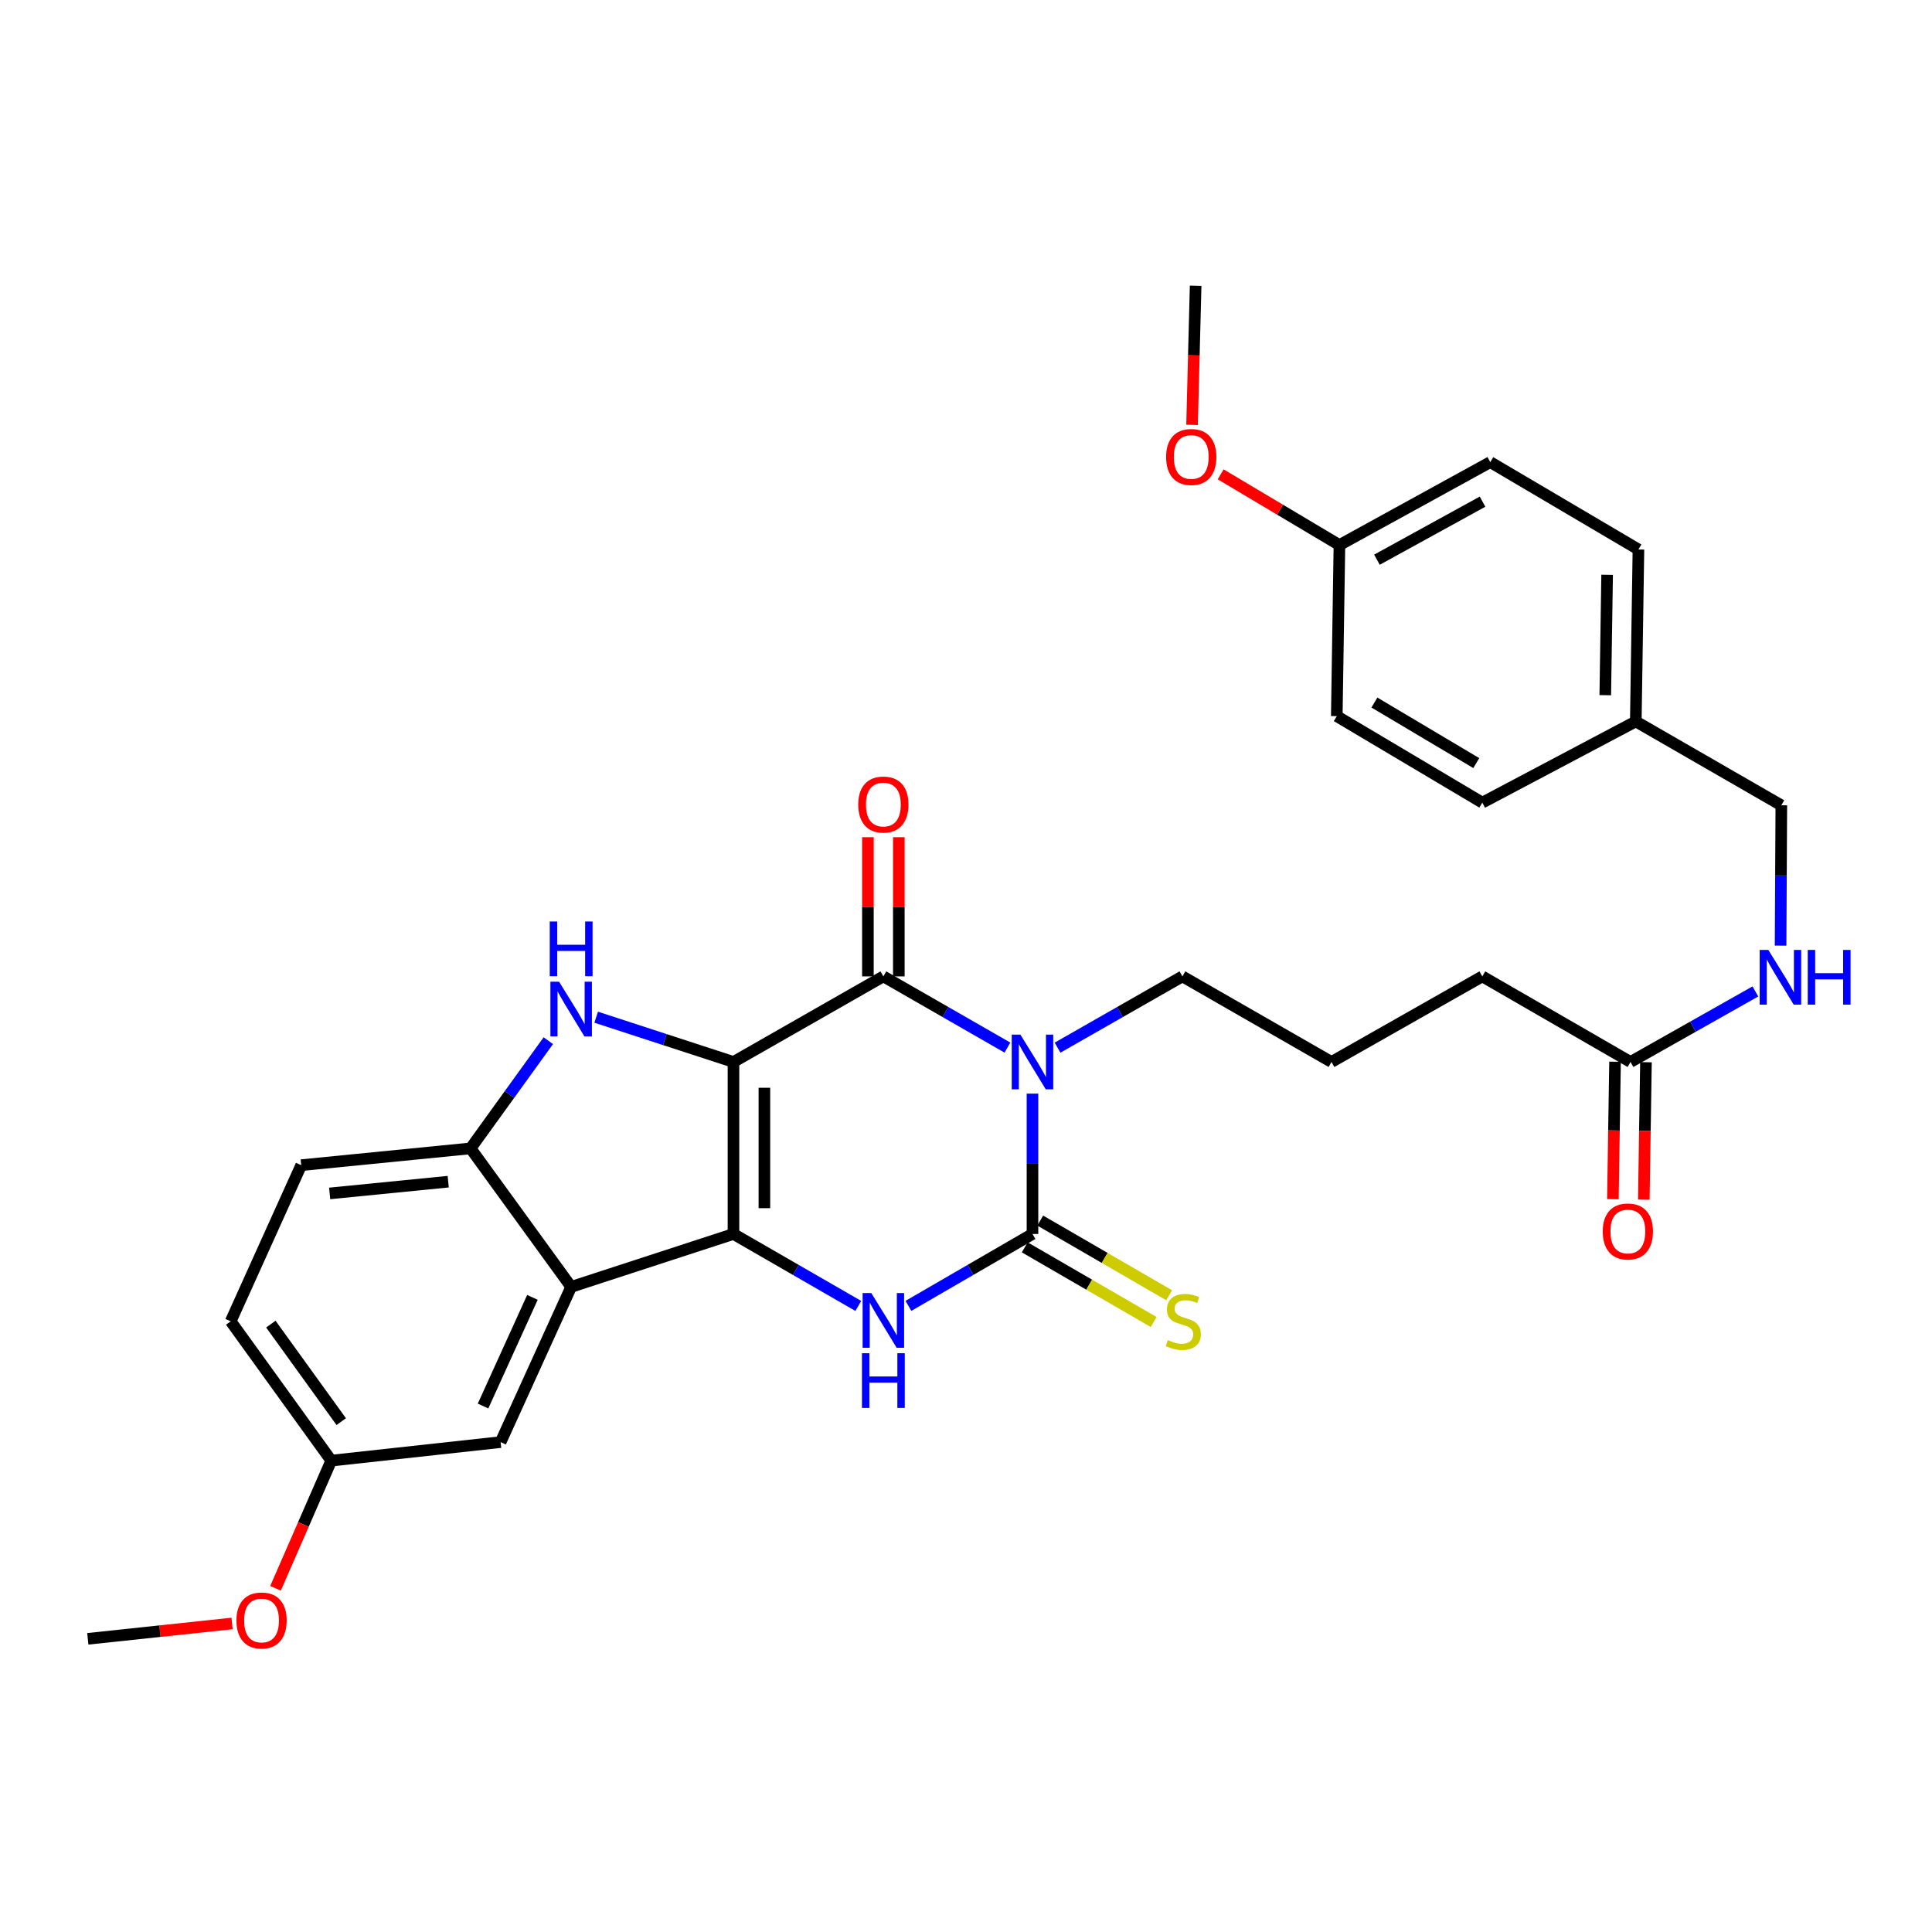 <?xml version='1.0' encoding='iso-8859-1'?>
<svg version='1.1' baseProfile='full'
              xmlns='http://www.w3.org/2000/svg'
                      xmlns:rdkit='http://www.rdkit.org/xml'
                      xmlns:xlink='http://www.w3.org/1999/xlink'
                  xml:space='preserve'
width='1000px' height='1000px' viewBox='0 0 1000 1000'>
<!-- END OF HEADER -->
<rect style='opacity:1.0;fill:#FFFFFF;stroke:none' width='1000' height='1000' x='0' y='0'> </rect>
<path class='bond-0' d='M 379.644,549.674 L 379.644,638.701' style='fill:none;fill-rule:evenodd;stroke:#000000;stroke-width:6px;stroke-linecap:butt;stroke-linejoin:miter;stroke-opacity:1' />
<path class='bond-0' d='M 395.648,563.028 L 395.648,625.347' style='fill:none;fill-rule:evenodd;stroke:#000000;stroke-width:6px;stroke-linecap:butt;stroke-linejoin:miter;stroke-opacity:1' />
<path class='bond-2' d='M 379.644,549.674 L 457.228,505.379' style='fill:none;fill-rule:evenodd;stroke:#000000;stroke-width:6px;stroke-linecap:butt;stroke-linejoin:miter;stroke-opacity:1' />
<path class='bond-5' d='M 379.644,549.674 L 344.113,538.088' style='fill:none;fill-rule:evenodd;stroke:#000000;stroke-width:6px;stroke-linecap:butt;stroke-linejoin:miter;stroke-opacity:1' />
<path class='bond-5' d='M 344.113,538.088 L 308.581,526.503' style='fill:none;fill-rule:evenodd;stroke:#0000FF;stroke-width:6px;stroke-linecap:butt;stroke-linejoin:miter;stroke-opacity:1' />
<path class='bond-4' d='M 379.644,638.701 L 411.946,657.325' style='fill:none;fill-rule:evenodd;stroke:#000000;stroke-width:6px;stroke-linecap:butt;stroke-linejoin:miter;stroke-opacity:1' />
<path class='bond-4' d='M 411.946,657.325 L 444.249,675.949' style='fill:none;fill-rule:evenodd;stroke:#0000FF;stroke-width:6px;stroke-linecap:butt;stroke-linejoin:miter;stroke-opacity:1' />
<path class='bond-6' d='M 379.644,638.701 L 295.632,666.094' style='fill:none;fill-rule:evenodd;stroke:#000000;stroke-width:6px;stroke-linecap:butt;stroke-linejoin:miter;stroke-opacity:1' />
<path class='bond-1' d='M 521.446,542.234 L 489.337,523.806' style='fill:none;fill-rule:evenodd;stroke:#0000FF;stroke-width:6px;stroke-linecap:butt;stroke-linejoin:miter;stroke-opacity:1' />
<path class='bond-1' d='M 489.337,523.806 L 457.228,505.379' style='fill:none;fill-rule:evenodd;stroke:#000000;stroke-width:6px;stroke-linecap:butt;stroke-linejoin:miter;stroke-opacity:1' />
<path class='bond-3' d='M 534.411,566.06 L 534.411,602.38' style='fill:none;fill-rule:evenodd;stroke:#0000FF;stroke-width:6px;stroke-linecap:butt;stroke-linejoin:miter;stroke-opacity:1' />
<path class='bond-3' d='M 534.411,602.38 L 534.411,638.701' style='fill:none;fill-rule:evenodd;stroke:#000000;stroke-width:6px;stroke-linecap:butt;stroke-linejoin:miter;stroke-opacity:1' />
<path class='bond-15' d='M 547.385,542.269 L 579.699,523.824' style='fill:none;fill-rule:evenodd;stroke:#0000FF;stroke-width:6px;stroke-linecap:butt;stroke-linejoin:miter;stroke-opacity:1' />
<path class='bond-15' d='M 579.699,523.824 L 612.013,505.379' style='fill:none;fill-rule:evenodd;stroke:#000000;stroke-width:6px;stroke-linecap:butt;stroke-linejoin:miter;stroke-opacity:1' />
<path class='bond-9' d='M 465.23,505.379 L 465.23,469.358' style='fill:none;fill-rule:evenodd;stroke:#000000;stroke-width:6px;stroke-linecap:butt;stroke-linejoin:miter;stroke-opacity:1' />
<path class='bond-9' d='M 465.23,469.358 L 465.23,433.338' style='fill:none;fill-rule:evenodd;stroke:#FF0000;stroke-width:6px;stroke-linecap:butt;stroke-linejoin:miter;stroke-opacity:1' />
<path class='bond-9' d='M 449.226,505.379 L 449.226,469.358' style='fill:none;fill-rule:evenodd;stroke:#000000;stroke-width:6px;stroke-linecap:butt;stroke-linejoin:miter;stroke-opacity:1' />
<path class='bond-9' d='M 449.226,469.358 L 449.226,433.338' style='fill:none;fill-rule:evenodd;stroke:#FF0000;stroke-width:6px;stroke-linecap:butt;stroke-linejoin:miter;stroke-opacity:1' />
<path class='bond-8' d='M 530.401,645.625 L 563.765,664.948' style='fill:none;fill-rule:evenodd;stroke:#000000;stroke-width:6px;stroke-linecap:butt;stroke-linejoin:miter;stroke-opacity:1' />
<path class='bond-8' d='M 563.765,664.948 L 597.129,684.271' style='fill:none;fill-rule:evenodd;stroke:#CCCC00;stroke-width:6px;stroke-linecap:butt;stroke-linejoin:miter;stroke-opacity:1' />
<path class='bond-8' d='M 538.421,631.776 L 571.786,651.099' style='fill:none;fill-rule:evenodd;stroke:#000000;stroke-width:6px;stroke-linecap:butt;stroke-linejoin:miter;stroke-opacity:1' />
<path class='bond-8' d='M 571.786,651.099 L 605.15,670.422' style='fill:none;fill-rule:evenodd;stroke:#CCCC00;stroke-width:6px;stroke-linecap:butt;stroke-linejoin:miter;stroke-opacity:1' />
<path class='bond-32' d='M 534.411,638.701 L 502.304,657.308' style='fill:none;fill-rule:evenodd;stroke:#000000;stroke-width:6px;stroke-linecap:butt;stroke-linejoin:miter;stroke-opacity:1' />
<path class='bond-32' d='M 502.304,657.308 L 470.198,675.915' style='fill:none;fill-rule:evenodd;stroke:#0000FF;stroke-width:6px;stroke-linecap:butt;stroke-linejoin:miter;stroke-opacity:1' />
<path class='bond-7' d='M 283.805,538.664 L 263.685,566.535' style='fill:none;fill-rule:evenodd;stroke:#0000FF;stroke-width:6px;stroke-linecap:butt;stroke-linejoin:miter;stroke-opacity:1' />
<path class='bond-7' d='M 263.685,566.535 L 243.566,594.405' style='fill:none;fill-rule:evenodd;stroke:#000000;stroke-width:6px;stroke-linecap:butt;stroke-linejoin:miter;stroke-opacity:1' />
<path class='bond-10' d='M 295.632,666.094 L 259.116,746.434' style='fill:none;fill-rule:evenodd;stroke:#000000;stroke-width:6px;stroke-linecap:butt;stroke-linejoin:miter;stroke-opacity:1' />
<path class='bond-10' d='M 275.585,671.523 L 250.024,727.761' style='fill:none;fill-rule:evenodd;stroke:#000000;stroke-width:6px;stroke-linecap:butt;stroke-linejoin:miter;stroke-opacity:1' />
<path class='bond-31' d='M 295.632,666.094 L 243.566,594.405' style='fill:none;fill-rule:evenodd;stroke:#000000;stroke-width:6px;stroke-linecap:butt;stroke-linejoin:miter;stroke-opacity:1' />
<path class='bond-13' d='M 243.566,594.405 L 155.909,603.092' style='fill:none;fill-rule:evenodd;stroke:#000000;stroke-width:6px;stroke-linecap:butt;stroke-linejoin:miter;stroke-opacity:1' />
<path class='bond-13' d='M 231.995,611.634 L 170.635,617.715' style='fill:none;fill-rule:evenodd;stroke:#000000;stroke-width:6px;stroke-linecap:butt;stroke-linejoin:miter;stroke-opacity:1' />
<path class='bond-16' d='M 259.116,746.434 L 171.459,756.018' style='fill:none;fill-rule:evenodd;stroke:#000000;stroke-width:6px;stroke-linecap:butt;stroke-linejoin:miter;stroke-opacity:1' />
<path class='bond-11' d='M 843.946,549.674 L 767.242,505.379' style='fill:none;fill-rule:evenodd;stroke:#000000;stroke-width:6px;stroke-linecap:butt;stroke-linejoin:miter;stroke-opacity:1' />
<path class='bond-12' d='M 843.946,549.674 L 876.262,531.42' style='fill:none;fill-rule:evenodd;stroke:#000000;stroke-width:6px;stroke-linecap:butt;stroke-linejoin:miter;stroke-opacity:1' />
<path class='bond-12' d='M 876.262,531.42 L 908.579,513.166' style='fill:none;fill-rule:evenodd;stroke:#0000FF;stroke-width:6px;stroke-linecap:butt;stroke-linejoin:miter;stroke-opacity:1' />
<path class='bond-14' d='M 835.945,549.549 L 835.389,585.122' style='fill:none;fill-rule:evenodd;stroke:#000000;stroke-width:6px;stroke-linecap:butt;stroke-linejoin:miter;stroke-opacity:1' />
<path class='bond-14' d='M 835.389,585.122 L 834.833,620.695' style='fill:none;fill-rule:evenodd;stroke:#FF0000;stroke-width:6px;stroke-linecap:butt;stroke-linejoin:miter;stroke-opacity:1' />
<path class='bond-14' d='M 851.947,549.799 L 851.391,585.372' style='fill:none;fill-rule:evenodd;stroke:#000000;stroke-width:6px;stroke-linecap:butt;stroke-linejoin:miter;stroke-opacity:1' />
<path class='bond-14' d='M 851.391,585.372 L 850.835,620.945' style='fill:none;fill-rule:evenodd;stroke:#FF0000;stroke-width:6px;stroke-linecap:butt;stroke-linejoin:miter;stroke-opacity:1' />
<path class='bond-17' d='M 921.632,489.456 L 921.821,453.139' style='fill:none;fill-rule:evenodd;stroke:#0000FF;stroke-width:6px;stroke-linecap:butt;stroke-linejoin:miter;stroke-opacity:1' />
<path class='bond-17' d='M 921.821,453.139 L 922.009,416.823' style='fill:none;fill-rule:evenodd;stroke:#000000;stroke-width:6px;stroke-linecap:butt;stroke-linejoin:miter;stroke-opacity:1' />
<path class='bond-20' d='M 155.909,603.092 L 119.411,683.912' style='fill:none;fill-rule:evenodd;stroke:#000000;stroke-width:6px;stroke-linecap:butt;stroke-linejoin:miter;stroke-opacity:1' />
<path class='bond-27' d='M 612.013,505.379 L 689.178,549.674' style='fill:none;fill-rule:evenodd;stroke:#000000;stroke-width:6px;stroke-linecap:butt;stroke-linejoin:miter;stroke-opacity:1' />
<path class='bond-25' d='M 171.459,756.018 L 157.036,789.061' style='fill:none;fill-rule:evenodd;stroke:#000000;stroke-width:6px;stroke-linecap:butt;stroke-linejoin:miter;stroke-opacity:1' />
<path class='bond-25' d='M 157.036,789.061 L 142.614,822.104' style='fill:none;fill-rule:evenodd;stroke:#FF0000;stroke-width:6px;stroke-linecap:butt;stroke-linejoin:miter;stroke-opacity:1' />
<path class='bond-33' d='M 171.459,756.018 L 119.411,683.912' style='fill:none;fill-rule:evenodd;stroke:#000000;stroke-width:6px;stroke-linecap:butt;stroke-linejoin:miter;stroke-opacity:1' />
<path class='bond-33' d='M 176.628,735.836 L 140.194,685.361' style='fill:none;fill-rule:evenodd;stroke:#000000;stroke-width:6px;stroke-linecap:butt;stroke-linejoin:miter;stroke-opacity:1' />
<path class='bond-18' d='M 922.009,416.823 L 846.684,373.417' style='fill:none;fill-rule:evenodd;stroke:#000000;stroke-width:6px;stroke-linecap:butt;stroke-linejoin:miter;stroke-opacity:1' />
<path class='bond-21' d='M 846.684,373.417 L 767.242,415.445' style='fill:none;fill-rule:evenodd;stroke:#000000;stroke-width:6px;stroke-linecap:butt;stroke-linejoin:miter;stroke-opacity:1' />
<path class='bond-22' d='M 846.684,373.417 L 848.053,284.408' style='fill:none;fill-rule:evenodd;stroke:#000000;stroke-width:6px;stroke-linecap:butt;stroke-linejoin:miter;stroke-opacity:1' />
<path class='bond-22' d='M 830.887,359.82 L 831.846,297.514' style='fill:none;fill-rule:evenodd;stroke:#000000;stroke-width:6px;stroke-linecap:butt;stroke-linejoin:miter;stroke-opacity:1' />
<path class='bond-19' d='M 693.286,282.114 L 771.368,239.197' style='fill:none;fill-rule:evenodd;stroke:#000000;stroke-width:6px;stroke-linecap:butt;stroke-linejoin:miter;stroke-opacity:1' />
<path class='bond-19' d='M 712.707,289.702 L 767.364,259.66' style='fill:none;fill-rule:evenodd;stroke:#000000;stroke-width:6px;stroke-linecap:butt;stroke-linejoin:miter;stroke-opacity:1' />
<path class='bond-26' d='M 693.286,282.114 L 662.55,263.816' style='fill:none;fill-rule:evenodd;stroke:#000000;stroke-width:6px;stroke-linecap:butt;stroke-linejoin:miter;stroke-opacity:1' />
<path class='bond-26' d='M 662.55,263.816 L 631.814,245.518' style='fill:none;fill-rule:evenodd;stroke:#FF0000;stroke-width:6px;stroke-linecap:butt;stroke-linejoin:miter;stroke-opacity:1' />
<path class='bond-34' d='M 693.286,282.114 L 691.917,370.679' style='fill:none;fill-rule:evenodd;stroke:#000000;stroke-width:6px;stroke-linecap:butt;stroke-linejoin:miter;stroke-opacity:1' />
<path class='bond-23' d='M 767.242,415.445 L 691.917,370.679' style='fill:none;fill-rule:evenodd;stroke:#000000;stroke-width:6px;stroke-linecap:butt;stroke-linejoin:miter;stroke-opacity:1' />
<path class='bond-23' d='M 764.12,394.973 L 711.392,363.636' style='fill:none;fill-rule:evenodd;stroke:#000000;stroke-width:6px;stroke-linecap:butt;stroke-linejoin:miter;stroke-opacity:1' />
<path class='bond-24' d='M 848.053,284.408 L 771.368,239.197' style='fill:none;fill-rule:evenodd;stroke:#000000;stroke-width:6px;stroke-linecap:butt;stroke-linejoin:miter;stroke-opacity:1' />
<path class='bond-29' d='M 120.118,840.304 L 82.786,844.279' style='fill:none;fill-rule:evenodd;stroke:#FF0000;stroke-width:6px;stroke-linecap:butt;stroke-linejoin:miter;stroke-opacity:1' />
<path class='bond-29' d='M 82.786,844.279 L 45.455,848.255' style='fill:none;fill-rule:evenodd;stroke:#000000;stroke-width:6px;stroke-linecap:butt;stroke-linejoin:miter;stroke-opacity:1' />
<path class='bond-30' d='M 617.008,219.915 L 617.933,183.909' style='fill:none;fill-rule:evenodd;stroke:#FF0000;stroke-width:6px;stroke-linecap:butt;stroke-linejoin:miter;stroke-opacity:1' />
<path class='bond-30' d='M 617.933,183.909 L 618.859,147.904' style='fill:none;fill-rule:evenodd;stroke:#000000;stroke-width:6px;stroke-linecap:butt;stroke-linejoin:miter;stroke-opacity:1' />
<path class='bond-28' d='M 689.178,549.674 L 767.242,505.379' style='fill:none;fill-rule:evenodd;stroke:#000000;stroke-width:6px;stroke-linecap:butt;stroke-linejoin:miter;stroke-opacity:1' />
<path  class='atom-2' d='M 528.151 535.514
L 537.431 550.514
Q 538.351 551.994, 539.831 554.674
Q 541.311 557.354, 541.391 557.514
L 541.391 535.514
L 545.151 535.514
L 545.151 563.834
L 541.271 563.834
L 531.311 547.434
Q 530.151 545.514, 528.911 543.314
Q 527.711 541.114, 527.351 540.434
L 527.351 563.834
L 523.671 563.834
L 523.671 535.514
L 528.151 535.514
' fill='#0000FF'/>
<path  class='atom-5' d='M 450.968 669.272
L 460.248 684.272
Q 461.168 685.752, 462.648 688.432
Q 464.128 691.112, 464.208 691.272
L 464.208 669.272
L 467.968 669.272
L 467.968 697.592
L 464.088 697.592
L 454.128 681.192
Q 452.968 679.272, 451.728 677.072
Q 450.528 674.872, 450.168 674.192
L 450.168 697.592
L 446.488 697.592
L 446.488 669.272
L 450.968 669.272
' fill='#0000FF'/>
<path  class='atom-5' d='M 446.148 700.424
L 449.988 700.424
L 449.988 712.464
L 464.468 712.464
L 464.468 700.424
L 468.308 700.424
L 468.308 728.744
L 464.468 728.744
L 464.468 715.664
L 449.988 715.664
L 449.988 728.744
L 446.148 728.744
L 446.148 700.424
' fill='#0000FF'/>
<path  class='atom-6' d='M 289.372 508.121
L 298.652 523.121
Q 299.572 524.601, 301.052 527.281
Q 302.532 529.961, 302.612 530.121
L 302.612 508.121
L 306.372 508.121
L 306.372 536.441
L 302.492 536.441
L 292.532 520.041
Q 291.372 518.121, 290.132 515.921
Q 288.932 513.721, 288.572 513.041
L 288.572 536.441
L 284.892 536.441
L 284.892 508.121
L 289.372 508.121
' fill='#0000FF'/>
<path  class='atom-6' d='M 284.552 476.969
L 288.392 476.969
L 288.392 489.009
L 302.872 489.009
L 302.872 476.969
L 306.712 476.969
L 306.712 505.289
L 302.872 505.289
L 302.872 492.209
L 288.392 492.209
L 288.392 505.289
L 284.552 505.289
L 284.552 476.969
' fill='#0000FF'/>
<path  class='atom-9' d='M 604.475 693.632
Q 604.795 693.752, 606.115 694.312
Q 607.435 694.872, 608.875 695.232
Q 610.355 695.552, 611.795 695.552
Q 614.475 695.552, 616.035 694.272
Q 617.595 692.952, 617.595 690.672
Q 617.595 689.112, 616.795 688.152
Q 616.035 687.192, 614.835 686.672
Q 613.635 686.152, 611.635 685.552
Q 609.115 684.792, 607.595 684.072
Q 606.115 683.352, 605.035 681.832
Q 603.995 680.312, 603.995 677.752
Q 603.995 674.192, 606.395 671.992
Q 608.835 669.792, 613.635 669.792
Q 616.915 669.792, 620.635 671.352
L 619.715 674.432
Q 616.315 673.032, 613.755 673.032
Q 610.995 673.032, 609.475 674.192
Q 607.955 675.312, 607.995 677.272
Q 607.995 678.792, 608.755 679.712
Q 609.555 680.632, 610.675 681.152
Q 611.835 681.672, 613.755 682.272
Q 616.315 683.072, 617.835 683.872
Q 619.355 684.672, 620.435 686.312
Q 621.555 687.912, 621.555 690.672
Q 621.555 694.592, 618.915 696.712
Q 616.315 698.792, 611.955 698.792
Q 609.435 698.792, 607.515 698.232
Q 605.635 697.712, 603.395 696.792
L 604.475 693.632
' fill='#CCCC00'/>
<path  class='atom-10' d='M 444.228 416.432
Q 444.228 409.632, 447.588 405.832
Q 450.948 402.032, 457.228 402.032
Q 463.508 402.032, 466.868 405.832
Q 470.228 409.632, 470.228 416.432
Q 470.228 423.312, 466.828 427.232
Q 463.428 431.112, 457.228 431.112
Q 450.988 431.112, 447.588 427.232
Q 444.228 423.352, 444.228 416.432
M 457.228 427.912
Q 461.548 427.912, 463.868 425.032
Q 466.228 422.112, 466.228 416.432
Q 466.228 410.872, 463.868 408.072
Q 461.548 405.232, 457.228 405.232
Q 452.908 405.232, 450.548 408.032
Q 448.228 410.832, 448.228 416.432
Q 448.228 422.152, 450.548 425.032
Q 452.908 427.912, 457.228 427.912
' fill='#FF0000'/>
<path  class='atom-13' d='M 915.287 491.681
L 924.567 506.681
Q 925.487 508.161, 926.967 510.841
Q 928.447 513.521, 928.527 513.681
L 928.527 491.681
L 932.287 491.681
L 932.287 520.001
L 928.407 520.001
L 918.447 503.601
Q 917.287 501.681, 916.047 499.481
Q 914.847 497.281, 914.487 496.601
L 914.487 520.001
L 910.807 520.001
L 910.807 491.681
L 915.287 491.681
' fill='#0000FF'/>
<path  class='atom-13' d='M 935.687 491.681
L 939.527 491.681
L 939.527 503.721
L 954.007 503.721
L 954.007 491.681
L 957.847 491.681
L 957.847 520.001
L 954.007 520.001
L 954.007 506.921
L 939.527 506.921
L 939.527 520.001
L 935.687 520.001
L 935.687 491.681
' fill='#0000FF'/>
<path  class='atom-15' d='M 829.576 637.411
Q 829.576 630.611, 832.936 626.811
Q 836.296 623.011, 842.576 623.011
Q 848.856 623.011, 852.216 626.811
Q 855.576 630.611, 855.576 637.411
Q 855.576 644.291, 852.176 648.211
Q 848.776 652.091, 842.576 652.091
Q 836.336 652.091, 832.936 648.211
Q 829.576 644.331, 829.576 637.411
M 842.576 648.891
Q 846.896 648.891, 849.216 646.011
Q 851.576 643.091, 851.576 637.411
Q 851.576 631.851, 849.216 629.051
Q 846.896 626.211, 842.576 626.211
Q 838.256 626.211, 835.896 629.011
Q 833.576 631.811, 833.576 637.411
Q 833.576 643.131, 835.896 646.011
Q 838.256 648.891, 842.576 648.891
' fill='#FF0000'/>
<path  class='atom-26' d='M 122.379 838.759
Q 122.379 831.959, 125.739 828.159
Q 129.099 824.359, 135.379 824.359
Q 141.659 824.359, 145.019 828.159
Q 148.379 831.959, 148.379 838.759
Q 148.379 845.639, 144.979 849.559
Q 141.579 853.439, 135.379 853.439
Q 129.139 853.439, 125.739 849.559
Q 122.379 845.679, 122.379 838.759
M 135.379 850.239
Q 139.699 850.239, 142.019 847.359
Q 144.379 844.439, 144.379 838.759
Q 144.379 833.199, 142.019 830.399
Q 139.699 827.559, 135.379 827.559
Q 131.059 827.559, 128.699 830.359
Q 126.379 833.159, 126.379 838.759
Q 126.379 844.479, 128.699 847.359
Q 131.059 850.239, 135.379 850.239
' fill='#FF0000'/>
<path  class='atom-27' d='M 603.583 236.53
Q 603.583 229.73, 606.943 225.93
Q 610.303 222.13, 616.583 222.13
Q 622.863 222.13, 626.223 225.93
Q 629.583 229.73, 629.583 236.53
Q 629.583 243.41, 626.183 247.33
Q 622.783 251.21, 616.583 251.21
Q 610.343 251.21, 606.943 247.33
Q 603.583 243.45, 603.583 236.53
M 616.583 248.01
Q 620.903 248.01, 623.223 245.13
Q 625.583 242.21, 625.583 236.53
Q 625.583 230.97, 623.223 228.17
Q 620.903 225.33, 616.583 225.33
Q 612.263 225.33, 609.903 228.13
Q 607.583 230.93, 607.583 236.53
Q 607.583 242.25, 609.903 245.13
Q 612.263 248.01, 616.583 248.01
' fill='#FF0000'/>
</svg>
